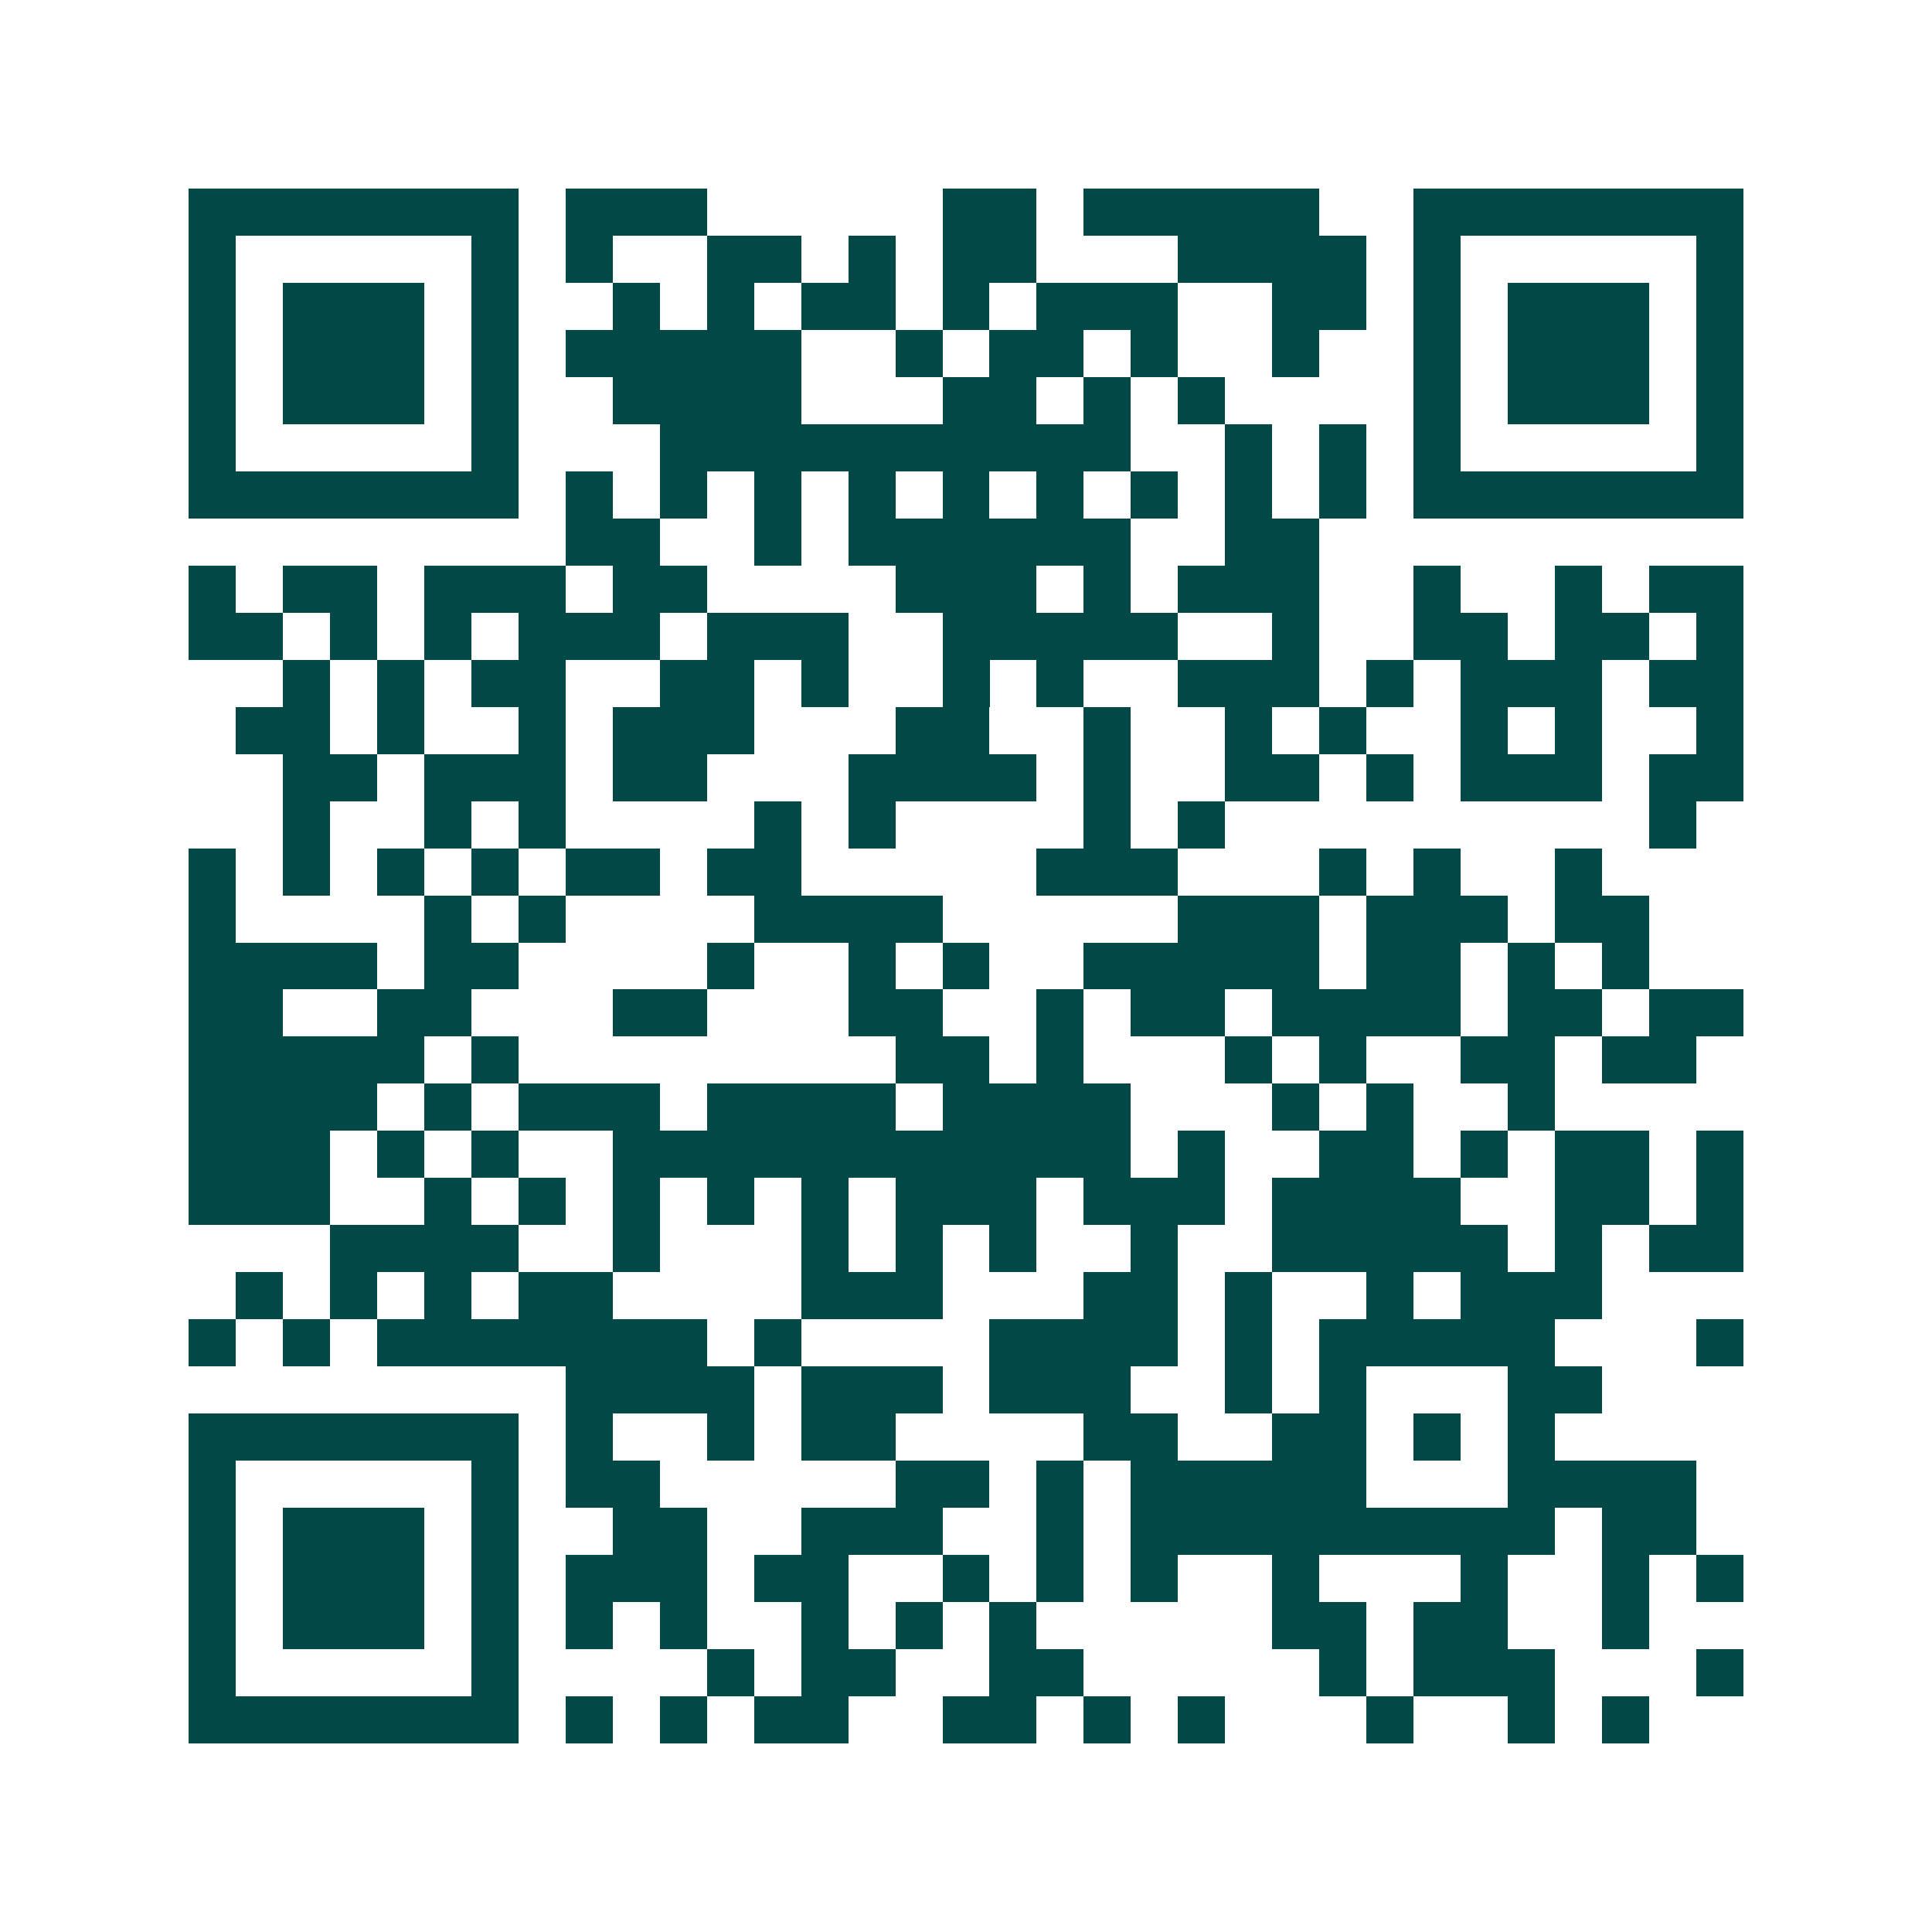 <svg xmlns="http://www.w3.org/2000/svg" width="200" height="200" viewBox="0 0 41 41" shape-rendering="crispEdges"><path fill="#ffffff" d="M0 0h41v41H0z"/><path stroke="#014847" d="M4 4.5h7m1 0h3m5 0h2m1 0h5m2 0h7M4 5.5h1m5 0h1m1 0h1m2 0h2m1 0h1m1 0h2m3 0h4m1 0h1m5 0h1M4 6.5h1m1 0h3m1 0h1m2 0h1m1 0h1m1 0h2m1 0h1m1 0h3m2 0h2m1 0h1m1 0h3m1 0h1M4 7.5h1m1 0h3m1 0h1m1 0h5m2 0h1m1 0h2m1 0h1m2 0h1m2 0h1m1 0h3m1 0h1M4 8.5h1m1 0h3m1 0h1m2 0h4m3 0h2m1 0h1m1 0h1m4 0h1m1 0h3m1 0h1M4 9.5h1m5 0h1m3 0h10m2 0h1m1 0h1m1 0h1m5 0h1M4 10.5h7m1 0h1m1 0h1m1 0h1m1 0h1m1 0h1m1 0h1m1 0h1m1 0h1m1 0h1m1 0h7M12 11.5h2m2 0h1m1 0h6m2 0h2M4 12.5h1m1 0h2m1 0h3m1 0h2m4 0h3m1 0h1m1 0h3m2 0h1m2 0h1m1 0h2M4 13.5h2m1 0h1m1 0h1m1 0h3m1 0h3m2 0h5m2 0h1m2 0h2m1 0h2m1 0h1M6 14.5h1m1 0h1m1 0h2m2 0h2m1 0h1m2 0h1m1 0h1m2 0h3m1 0h1m1 0h3m1 0h2M5 15.5h2m1 0h1m2 0h1m1 0h3m3 0h2m2 0h1m2 0h1m1 0h1m2 0h1m1 0h1m2 0h1M6 16.5h2m1 0h3m1 0h2m3 0h4m1 0h1m2 0h2m1 0h1m1 0h3m1 0h2M6 17.5h1m2 0h1m1 0h1m4 0h1m1 0h1m4 0h1m1 0h1m9 0h1M4 18.5h1m1 0h1m1 0h1m1 0h1m1 0h2m1 0h2m5 0h3m3 0h1m1 0h1m2 0h1M4 19.5h1m4 0h1m1 0h1m4 0h4m5 0h3m1 0h3m1 0h2M4 20.5h4m1 0h2m4 0h1m2 0h1m1 0h1m2 0h5m1 0h2m1 0h1m1 0h1M4 21.5h2m2 0h2m3 0h2m3 0h2m2 0h1m1 0h2m1 0h4m1 0h2m1 0h2M4 22.5h5m1 0h1m8 0h2m1 0h1m3 0h1m1 0h1m2 0h2m1 0h2M4 23.5h4m1 0h1m1 0h3m1 0h4m1 0h4m3 0h1m1 0h1m2 0h1M4 24.5h3m1 0h1m1 0h1m2 0h11m1 0h1m2 0h2m1 0h1m1 0h2m1 0h1M4 25.5h3m2 0h1m1 0h1m1 0h1m1 0h1m1 0h1m1 0h3m1 0h3m1 0h4m2 0h2m1 0h1M7 26.5h4m2 0h1m3 0h1m1 0h1m1 0h1m2 0h1m2 0h5m1 0h1m1 0h2M5 27.5h1m1 0h1m1 0h1m1 0h2m4 0h3m3 0h2m1 0h1m2 0h1m1 0h3M4 28.5h1m1 0h1m1 0h7m1 0h1m4 0h4m1 0h1m1 0h5m3 0h1M12 29.5h4m1 0h3m1 0h3m2 0h1m1 0h1m3 0h2M4 30.5h7m1 0h1m2 0h1m1 0h2m4 0h2m2 0h2m1 0h1m1 0h1M4 31.5h1m5 0h1m1 0h2m5 0h2m1 0h1m1 0h5m3 0h4M4 32.5h1m1 0h3m1 0h1m2 0h2m2 0h3m2 0h1m1 0h9m1 0h2M4 33.5h1m1 0h3m1 0h1m1 0h3m1 0h2m2 0h1m1 0h1m1 0h1m2 0h1m3 0h1m2 0h1m1 0h1M4 34.5h1m1 0h3m1 0h1m1 0h1m1 0h1m2 0h1m1 0h1m1 0h1m5 0h2m1 0h2m2 0h1M4 35.5h1m5 0h1m4 0h1m1 0h2m2 0h2m5 0h1m1 0h3m3 0h1M4 36.5h7m1 0h1m1 0h1m1 0h2m2 0h2m1 0h1m1 0h1m3 0h1m2 0h1m1 0h1"/></svg>
